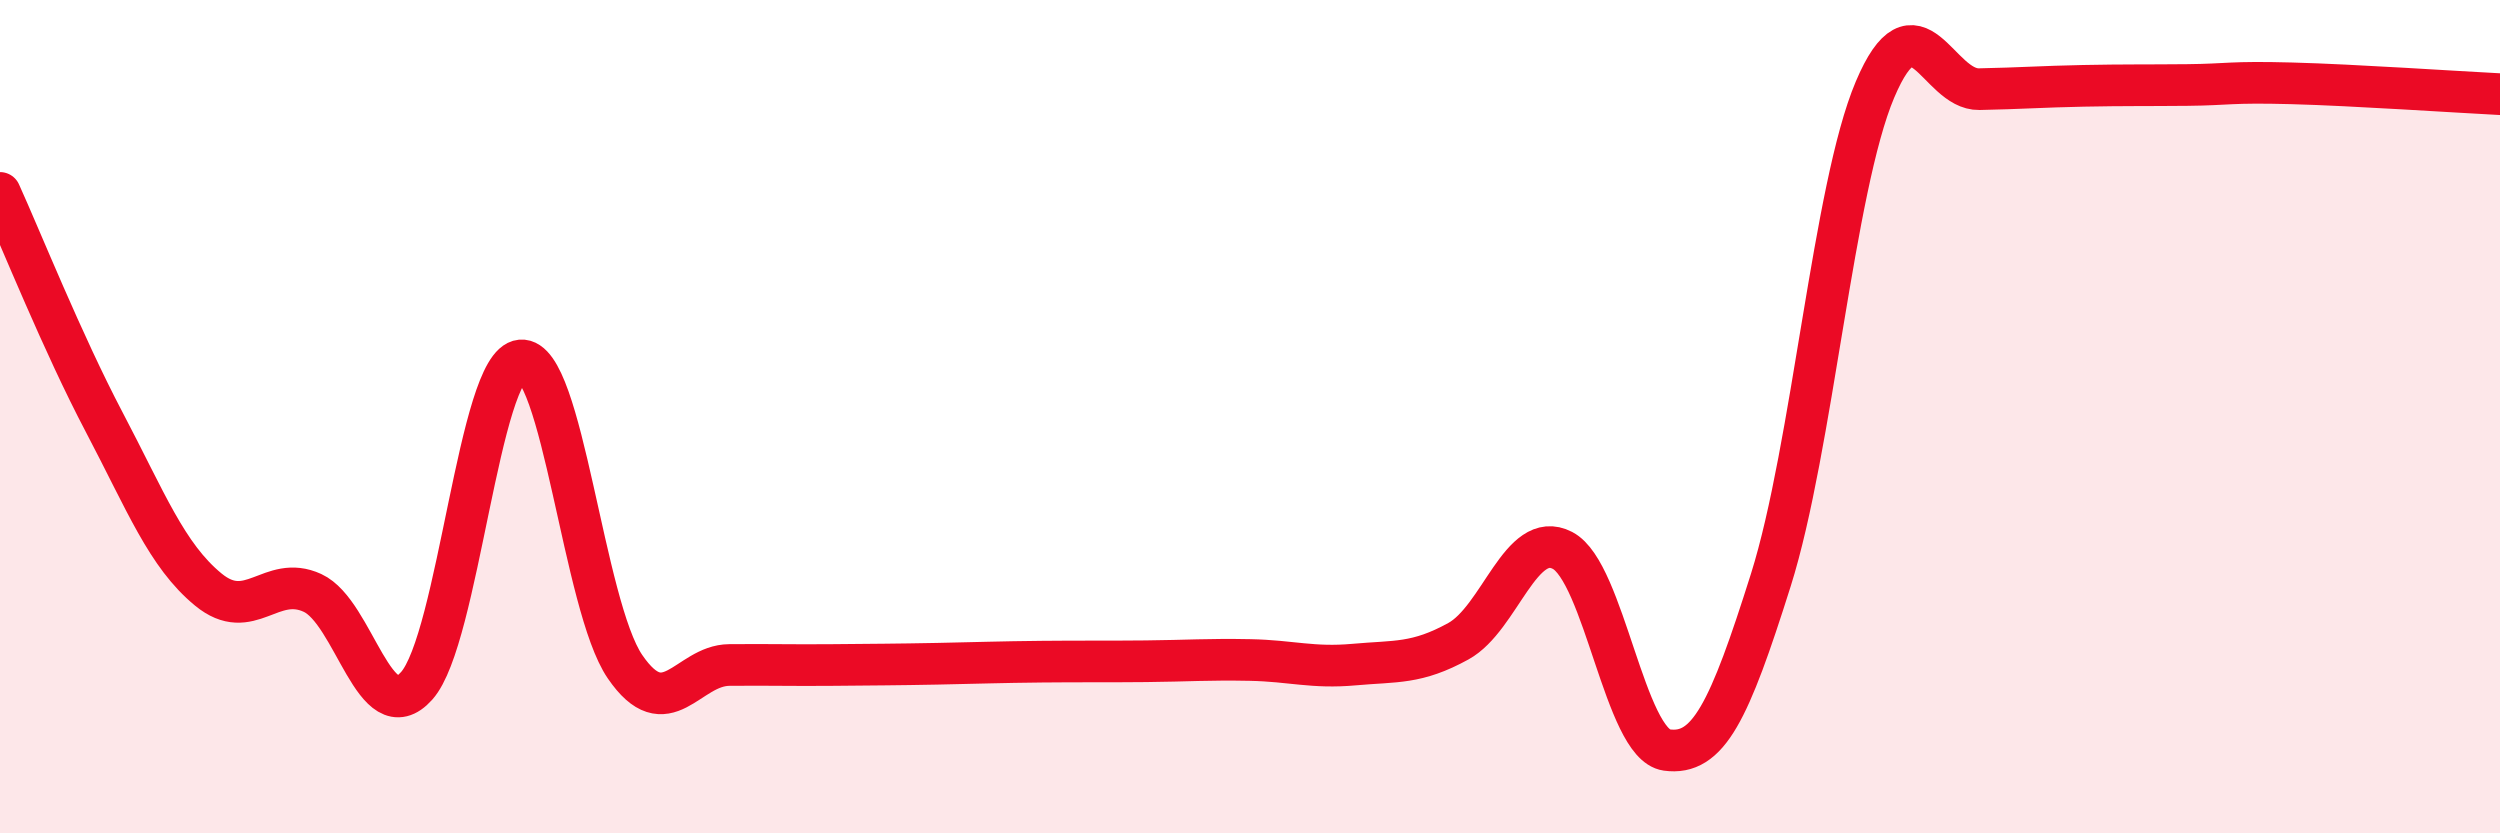 
    <svg width="60" height="20" viewBox="0 0 60 20" xmlns="http://www.w3.org/2000/svg">
      <path
        d="M 0,4.63 C 0.5,5.73 1.5,8.23 2.5,10.13 C 3.5,12.03 4,13.33 5,14.15 C 6,14.97 6.5,13.77 7.5,14.23 C 8.5,14.69 9,17.58 10,16.46 C 11,15.34 11.5,8.74 12.5,8.65 C 13.5,8.56 14,14.54 15,16 C 16,17.46 16.5,15.97 17.5,15.96 C 18.5,15.95 19,15.97 20,15.96 C 21,15.95 21.5,15.95 22.5,15.93 C 23.5,15.91 24,15.89 25,15.88 C 26,15.87 26.5,15.88 27.5,15.87 C 28.5,15.86 29,15.82 30,15.84 C 31,15.86 31.5,16.04 32.5,15.95 C 33.5,15.86 34,15.94 35,15.39 C 36,14.84 36.5,12.69 37.5,13.21 C 38.5,13.73 39,17.86 40,18 C 41,18.14 41.5,17.09 42.5,13.92 C 43.5,10.75 44,4.51 45,2.15 C 46,-0.21 46.5,2.16 47.5,2.14 C 48.5,2.12 49,2.08 50,2.06 C 51,2.04 51.5,2.05 52.5,2.04 C 53.5,2.03 53.5,1.96 55,2 C 56.5,2.04 59,2.21 60,2.26L60 20L0 20Z"
        fill="#EB0A25"
        opacity="0.1"
        stroke-linecap="round"
        stroke-linejoin="round"
      />
      <path
        d="M 0,4.63 C 0.5,5.73 1.5,8.23 2.5,10.13 C 3.5,12.03 4,13.33 5,14.15 C 6,14.97 6.5,13.77 7.5,14.23 C 8.5,14.69 9,17.58 10,16.46 C 11,15.34 11.5,8.74 12.5,8.65 C 13.5,8.56 14,14.54 15,16 C 16,17.46 16.5,15.97 17.5,15.96 C 18.5,15.95 19,15.97 20,15.96 C 21,15.95 21.5,15.95 22.5,15.93 C 23.5,15.91 24,15.89 25,15.88 C 26,15.87 26.5,15.88 27.5,15.87 C 28.5,15.86 29,15.82 30,15.84 C 31,15.86 31.5,16.04 32.5,15.95 C 33.5,15.86 34,15.94 35,15.39 C 36,14.84 36.5,12.69 37.5,13.21 C 38.5,13.73 39,17.86 40,18 C 41,18.14 41.5,17.09 42.5,13.92 C 43.5,10.75 44,4.51 45,2.15 C 46,-0.21 46.5,2.16 47.5,2.14 C 48.5,2.12 49,2.08 50,2.06 C 51,2.04 51.5,2.05 52.5,2.04 C 53.5,2.03 53.5,1.96 55,2 C 56.5,2.04 59,2.21 60,2.26"
        stroke="#EB0A25"
        stroke-width="1"
        fill="none"
        stroke-linecap="round"
        stroke-linejoin="round"
      />
    </svg>
  